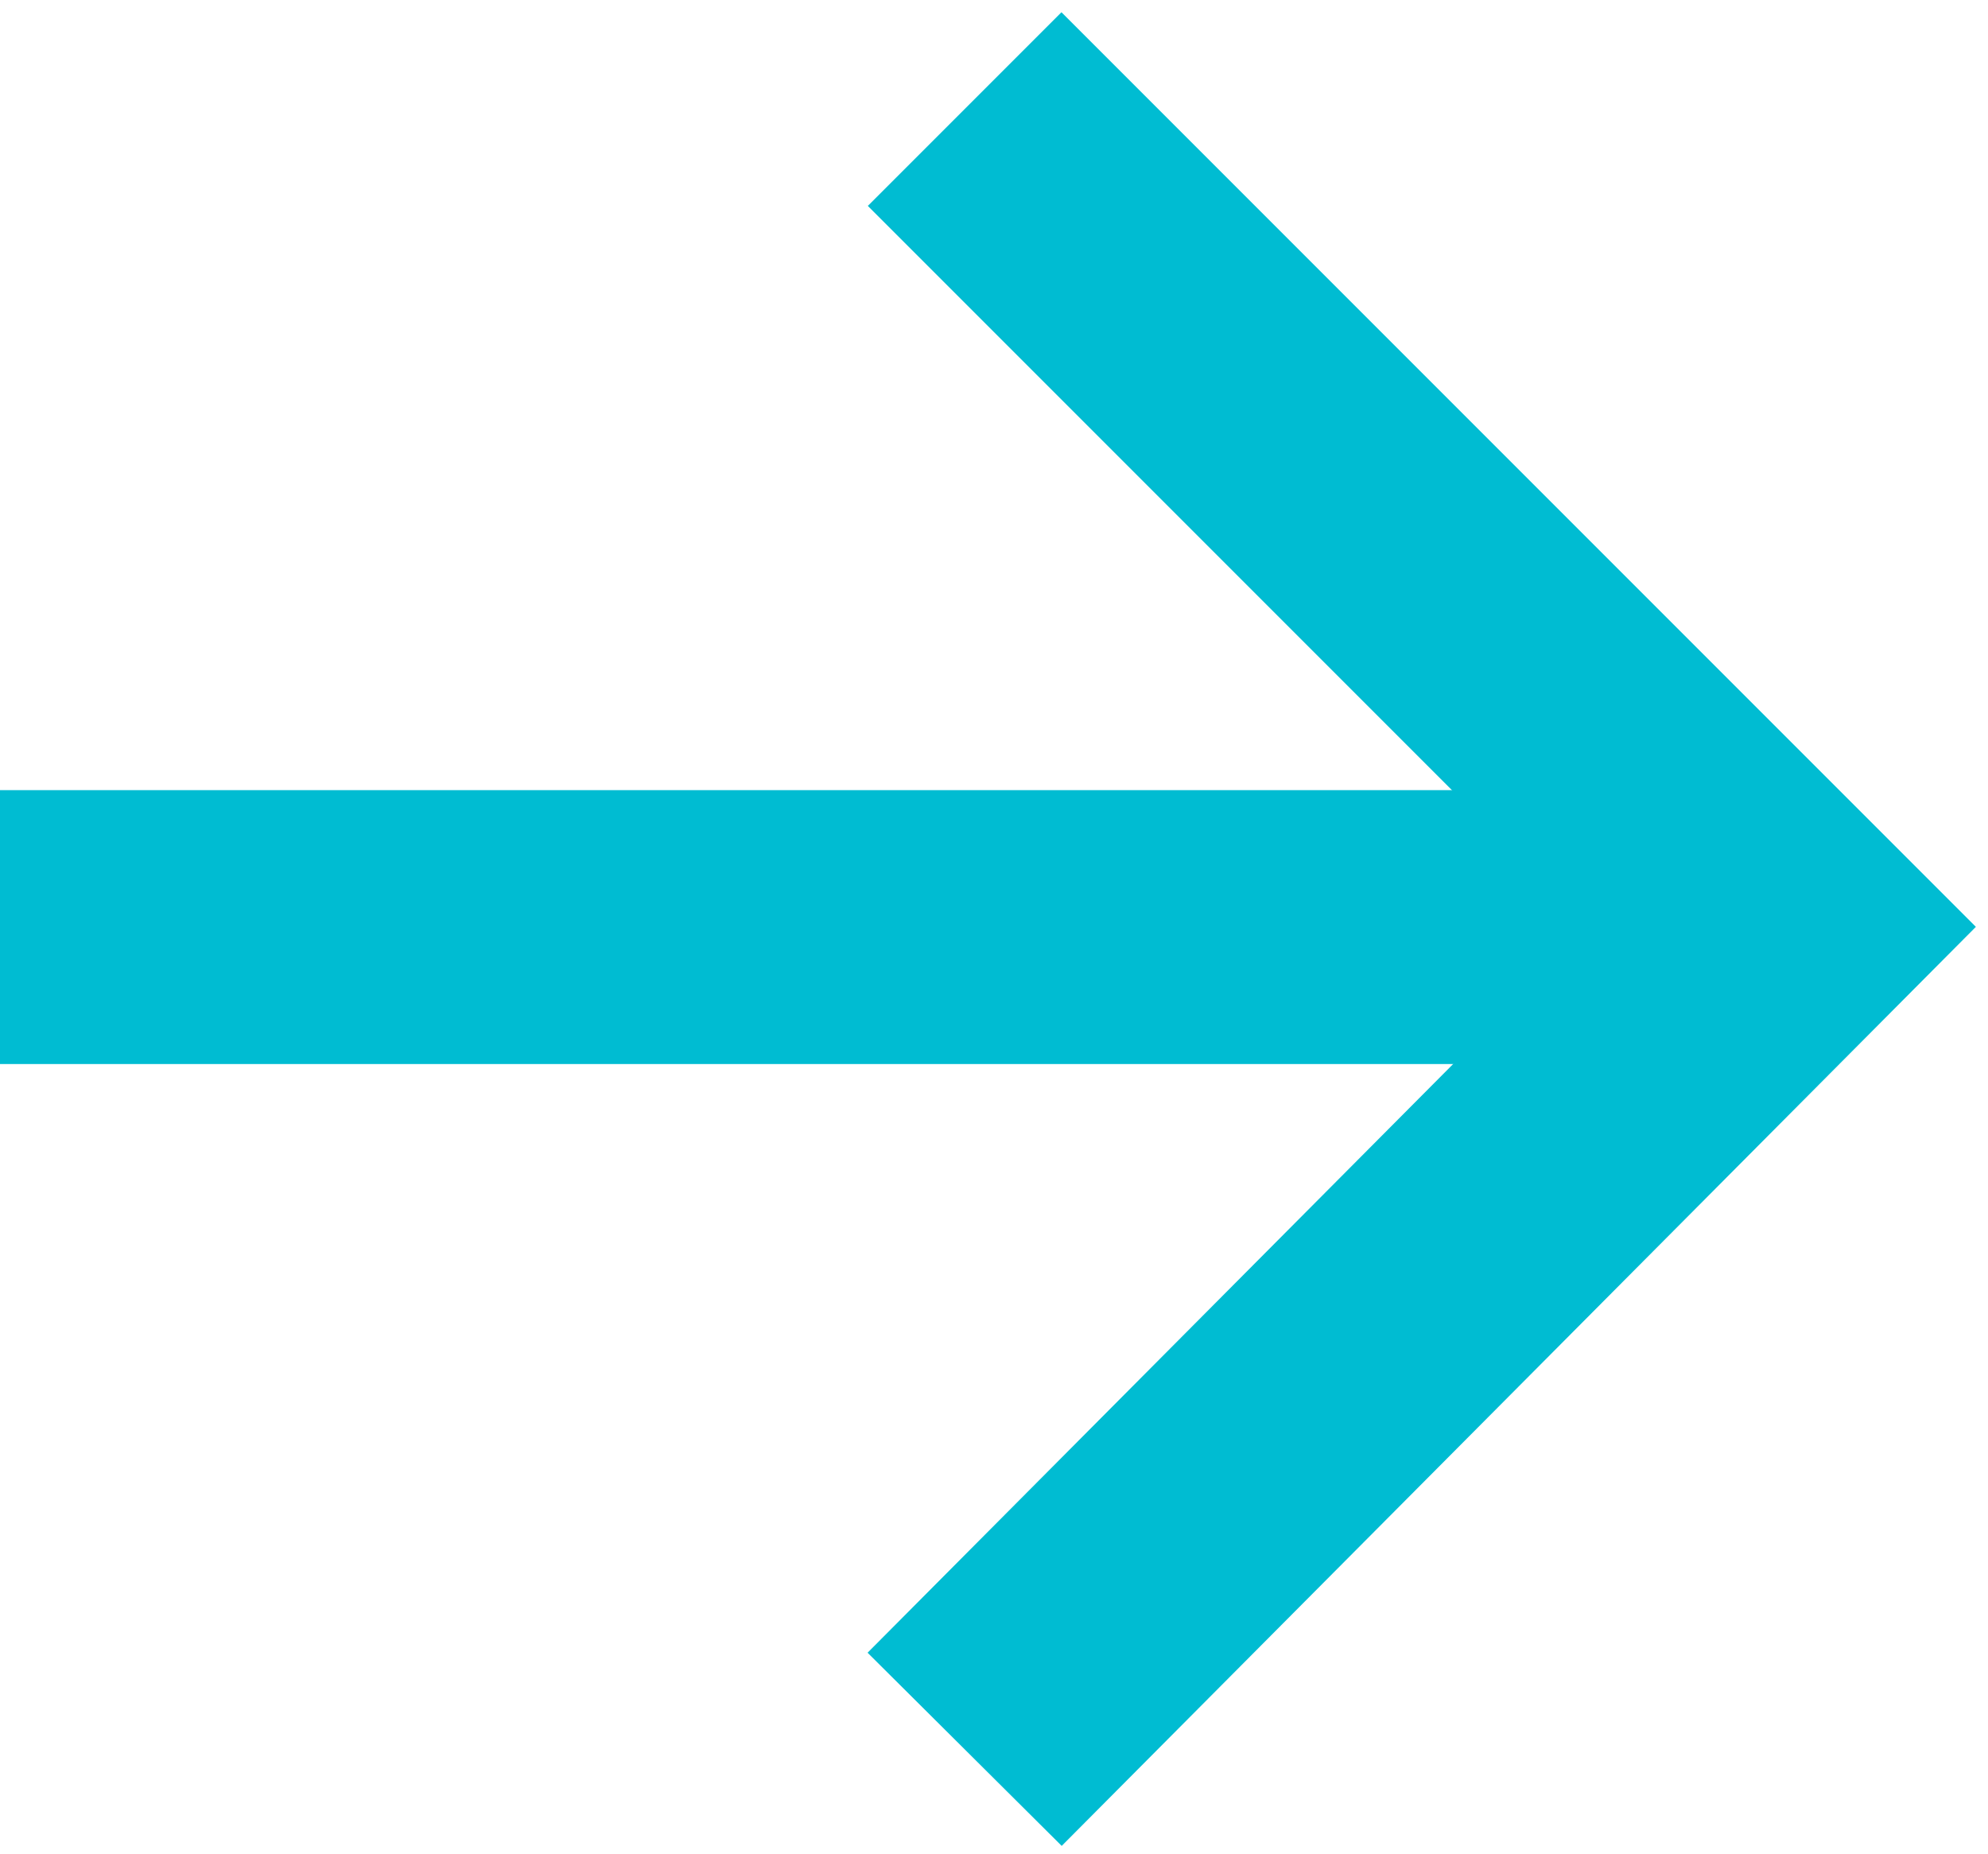 <?xml version="1.0" encoding="utf-8"?>
<!-- Generator: Adobe Illustrator 19.2.1, SVG Export Plug-In . SVG Version: 6.00 Build 0)  -->
<!DOCTYPE svg PUBLIC "-//W3C//DTD SVG 1.1//EN" "http://www.w3.org/Graphics/SVG/1.1/DTD/svg11.dtd">
<svg version="1.1" id="Layer_1" xmlns="http://www.w3.org/2000/svg" xmlns:xlink="http://www.w3.org/1999/xlink" x="0px" y="0px"
	 width="47.4px" height="44.2px" viewBox="0 0 47.4 44.2" style="enable-background:new 0 0 47.4 44.2;" xml:space="preserve">
<style type="text/css">
	.st0{fill:none;stroke:#00BCD2;stroke-width:6.529;stroke-miterlimit:10;}
</style>
<g>
	<line class="st0" x1="0" y1="22.1" x2="42.5" y2="22.1"/>
	<polyline class="st0" points="23,41.7 42.5,22.1 23,2.6 	"/>
</g>
</svg>
